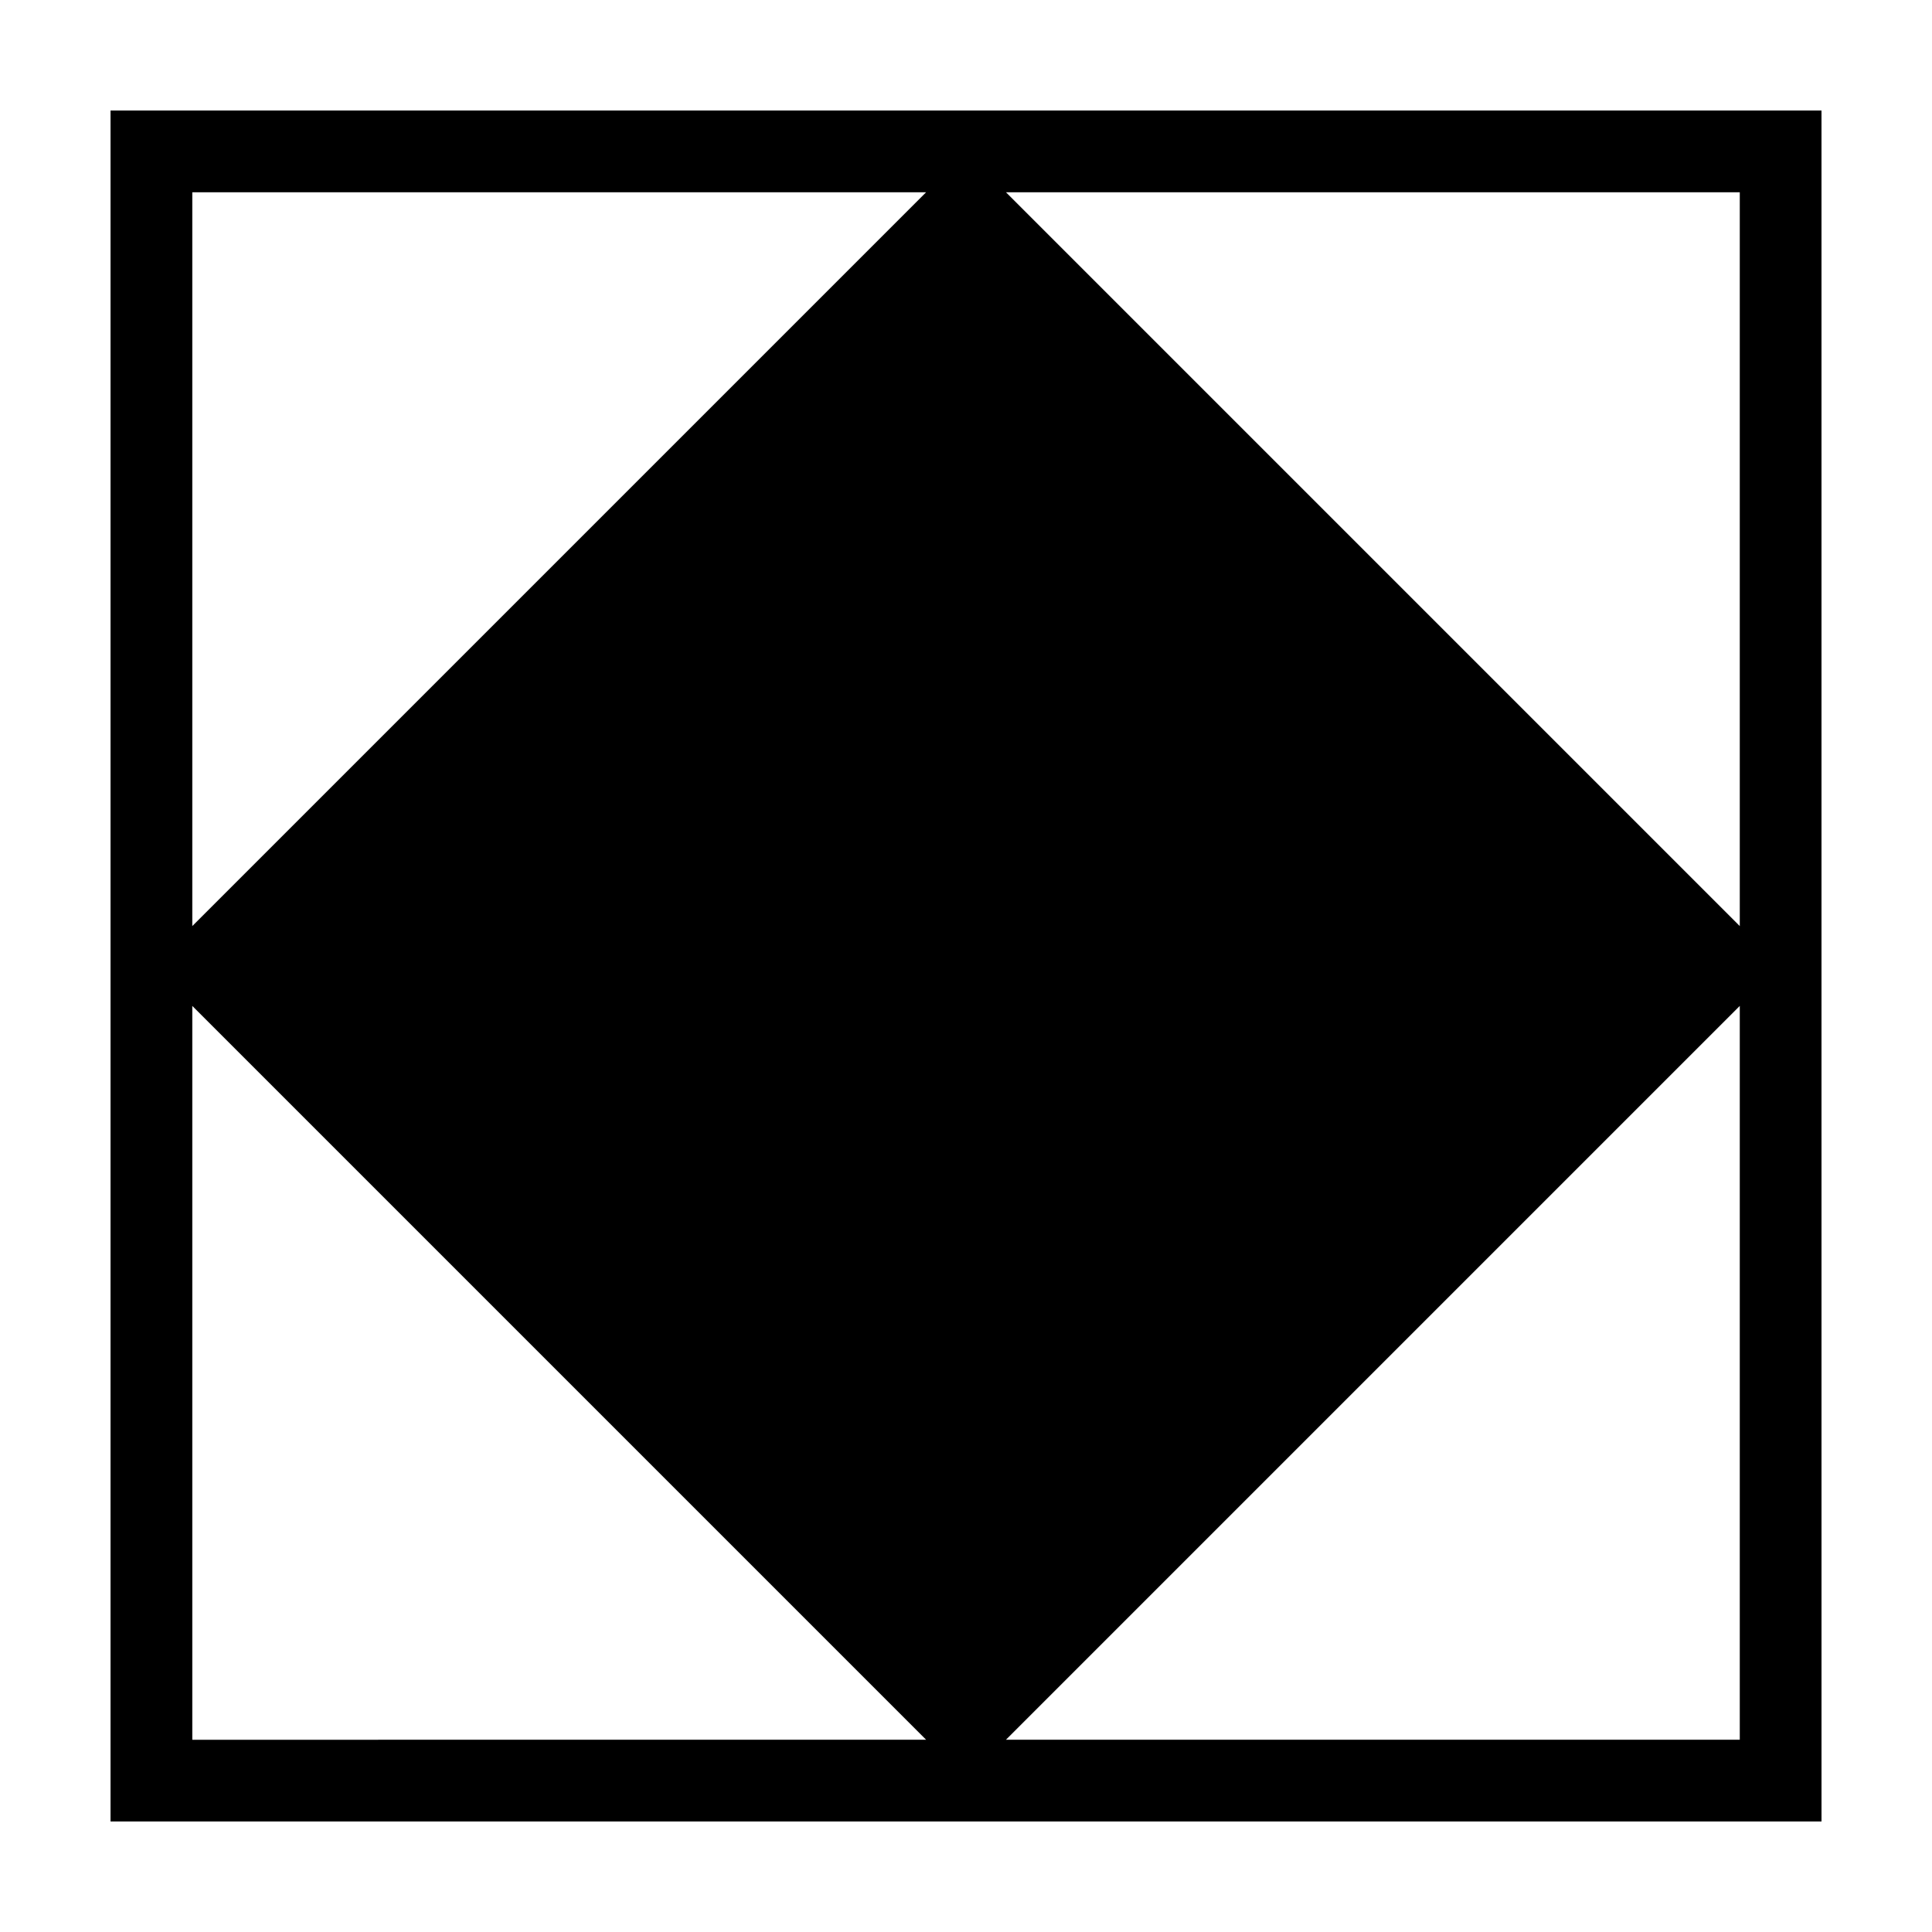 <?xml version="1.0" encoding="UTF-8"?>
<!-- Uploaded to: SVG Repo, www.svgrepo.com, Generator: SVG Repo Mixer Tools -->
<svg fill="#000000" width="800px" height="800px" version="1.1" viewBox="144 144 512 512" xmlns="http://www.w3.org/2000/svg">
 <path d="m173.29 173.29v453.43h453.43l-0.004-453.43zm431.77 216.13-194.47-194.47h194.47zm-215.63-194.47-194.47 194.47v-194.47zm-194.47 215.63 194.47 194.47-194.47 0.004zm215.63 194.47 194.47-194.47v194.47z"/>
</svg>